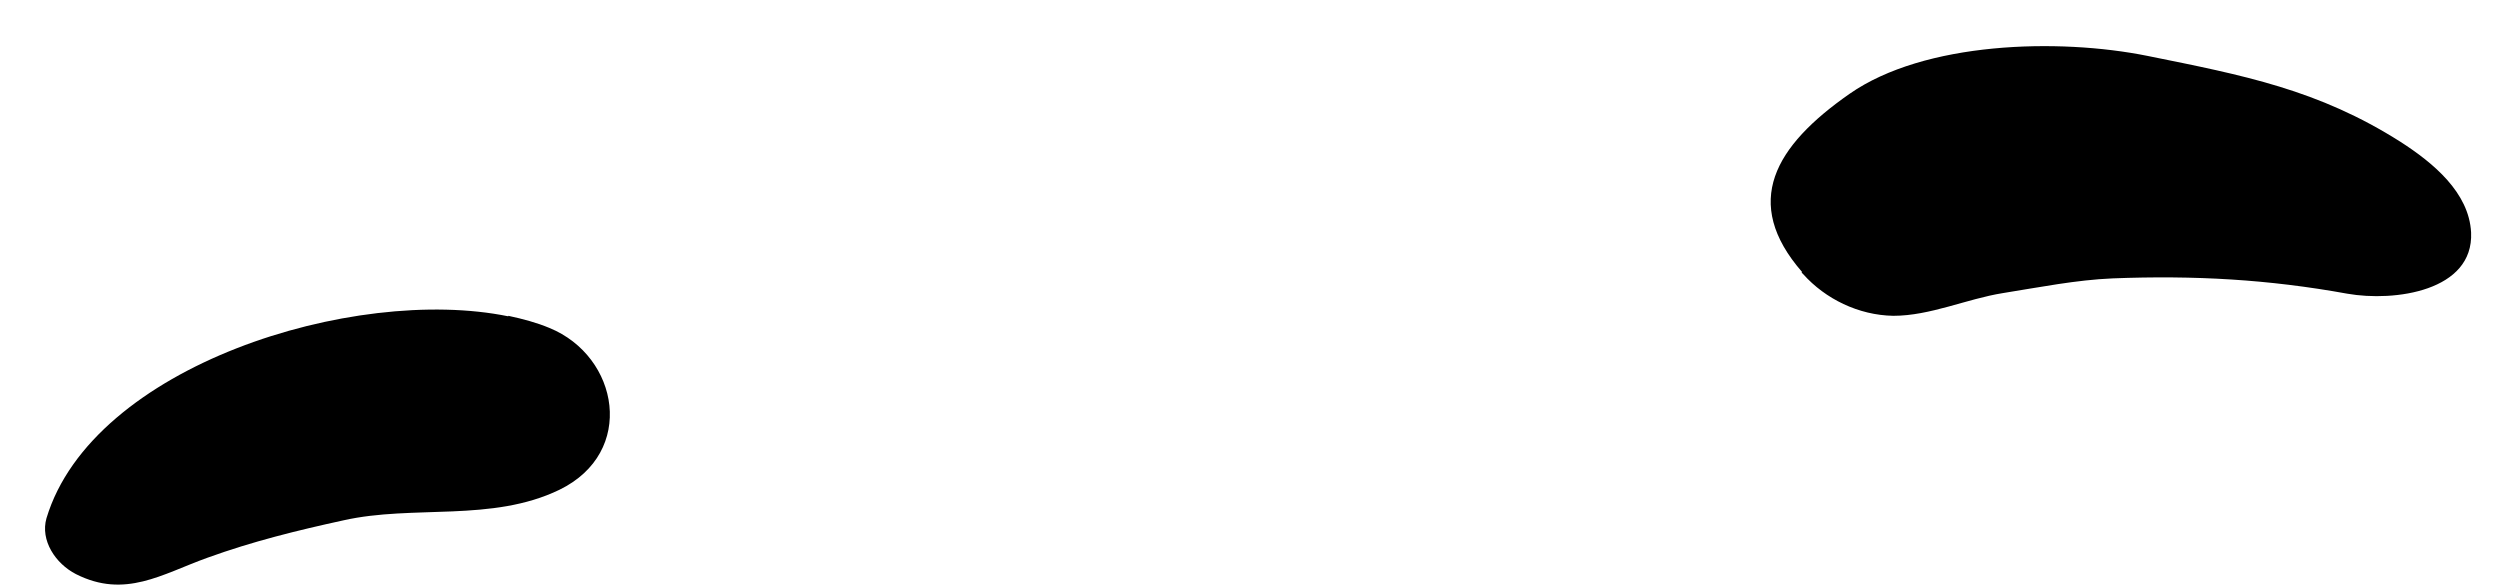 <svg width="34" height="8" viewBox="0 0 34 8" fill="none" xmlns="http://www.w3.org/2000/svg">
<path d="M6.913 4.302C4.812 3.872 1.256 4.976 0.632 7.048C0.546 7.349 0.754 7.665 1.033 7.808C1.7 8.145 2.202 7.808 2.819 7.586C3.435 7.363 4.045 7.213 4.669 7.077C5.622 6.862 6.691 7.105 7.608 6.661C8.655 6.152 8.419 4.847 7.472 4.46C7.3 4.388 7.114 4.338 6.913 4.295V4.302Z" fill="black"/>
<path d="M24.501 3.707C24.501 3.707 24.516 3.721 24.523 3.728C24.824 4.065 25.276 4.287 25.749 4.295C26.251 4.295 26.746 4.065 27.24 3.986C27.735 3.907 28.237 3.807 28.732 3.786C29.843 3.743 30.854 3.8 31.922 3.994C32.568 4.108 33.643 3.958 33.607 3.162C33.579 2.617 33.091 2.215 32.647 1.929C31.528 1.219 30.517 1.025 29.205 0.76C27.993 0.516 26.172 0.566 25.154 1.276C24.136 1.986 23.684 2.753 24.509 3.7L24.501 3.707Z" fill="black"/>
</svg>
